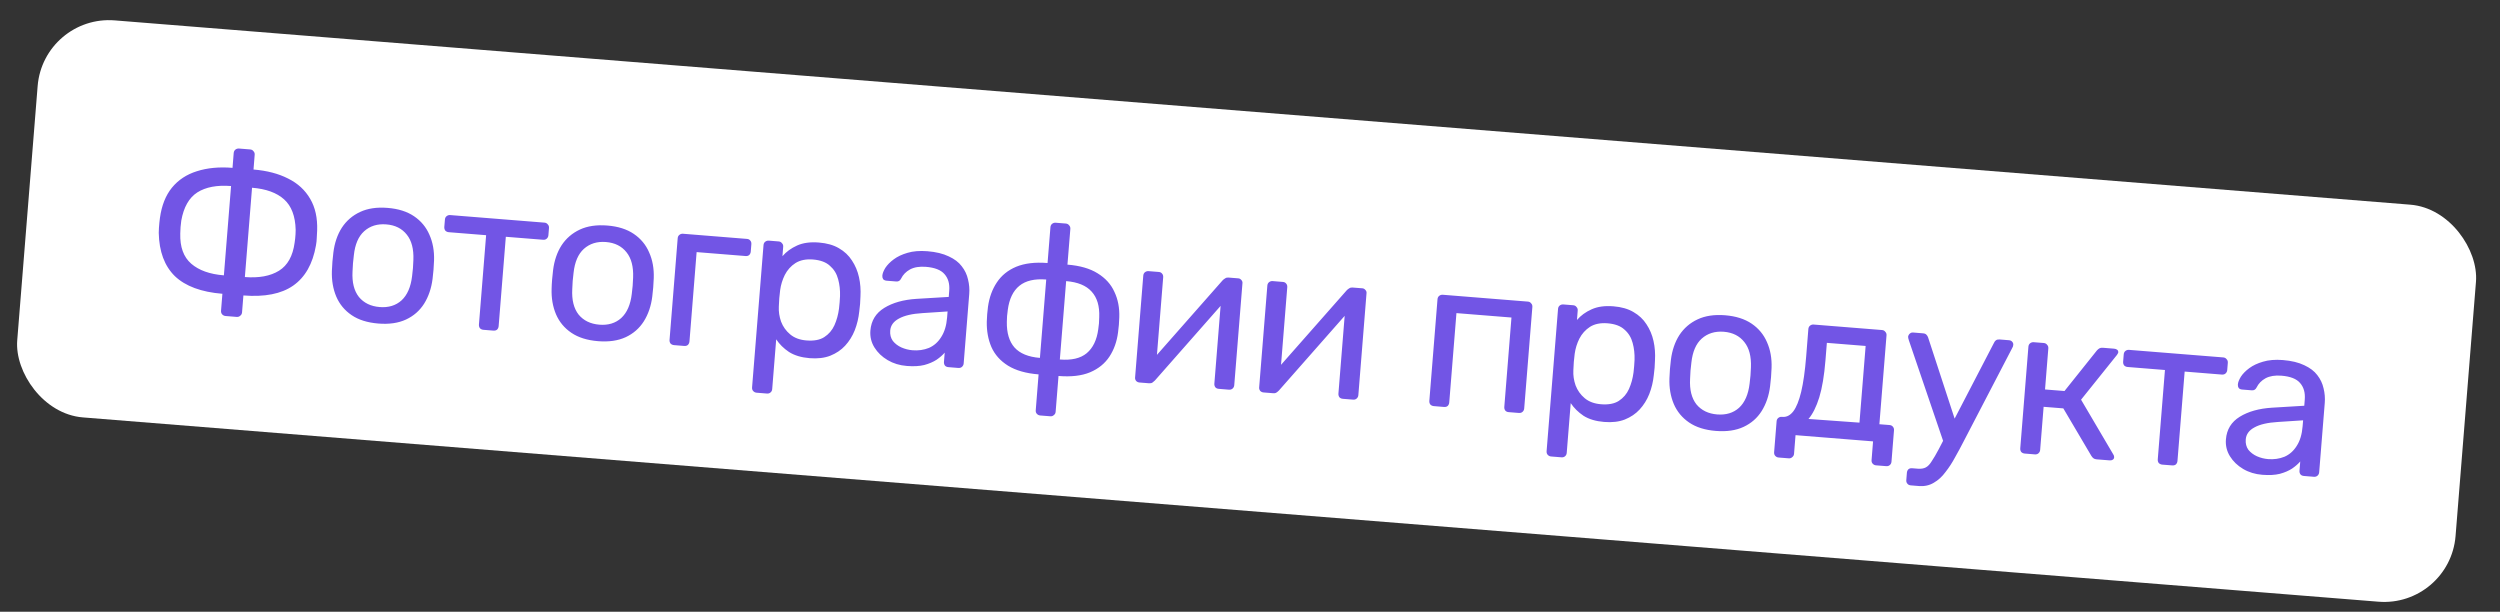 <?xml version="1.0" encoding="UTF-8"?> <svg xmlns="http://www.w3.org/2000/svg" width="94" height="23" viewBox="0 0 94 23" fill="none"><rect x="0" y="0" width="94" height="23" fill="#333333" stroke="none"/><rect x="1.631" y="0.551" width="91.976" height="14.976" rx="2.693" transform="rotate(4.59 1.631 0.551)" fill="white"></rect><path d="M8.482 11.882C8.428 11.878 8.384 11.855 8.349 11.815C8.32 11.78 8.307 11.736 8.311 11.682L8.362 11.046C7.568 10.982 6.972 10.761 6.576 10.384C6.185 10.001 5.983 9.458 5.969 8.755C5.974 8.696 5.976 8.634 5.976 8.569C5.981 8.504 5.986 8.44 5.992 8.376C6.002 8.312 6.01 8.25 6.014 8.191C6.079 7.726 6.228 7.349 6.462 7.06C6.702 6.766 7.015 6.559 7.403 6.438C7.792 6.313 8.238 6.27 8.743 6.311L8.787 5.755C8.792 5.702 8.811 5.66 8.846 5.63C8.886 5.596 8.934 5.581 8.987 5.585L9.406 5.619C9.46 5.623 9.501 5.645 9.53 5.685C9.565 5.721 9.581 5.765 9.576 5.819L9.532 6.374C10.036 6.415 10.47 6.528 10.834 6.714C11.197 6.894 11.474 7.149 11.664 7.478C11.854 7.801 11.941 8.197 11.925 8.666C11.922 8.768 11.917 8.862 11.91 8.948C11.909 9.029 11.899 9.123 11.88 9.229C11.759 9.922 11.473 10.426 11.021 10.741C10.575 11.051 9.951 11.173 9.152 11.109L9.101 11.745C9.096 11.799 9.074 11.841 9.034 11.87C8.999 11.905 8.954 11.92 8.9 11.916L8.482 11.882ZM8.418 10.353L8.688 6.995C8.162 6.953 7.739 7.033 7.42 7.234C7.107 7.436 6.906 7.79 6.816 8.296C6.804 8.381 6.795 8.462 6.789 8.537C6.783 8.607 6.78 8.687 6.778 8.779C6.764 9.286 6.901 9.664 7.189 9.914C7.477 10.164 7.887 10.311 8.418 10.353ZM9.207 10.417C9.739 10.459 10.166 10.38 10.491 10.179C10.815 9.978 11.01 9.627 11.078 9.124C11.087 9.071 11.094 9.018 11.099 8.964C11.103 8.91 11.107 8.857 11.112 8.803C11.116 8.744 11.118 8.69 11.117 8.641C11.104 8.127 10.959 7.745 10.682 7.496C10.405 7.247 10.003 7.101 9.477 7.059L9.207 10.417ZM14.225 12.165C13.817 12.132 13.482 12.027 13.221 11.849C12.96 11.672 12.768 11.44 12.645 11.155C12.522 10.864 12.467 10.541 12.479 10.185C12.481 10.093 12.488 9.978 12.499 9.838C12.511 9.693 12.523 9.578 12.535 9.493C12.58 9.134 12.686 8.824 12.853 8.562C13.025 8.3 13.254 8.102 13.541 7.969C13.827 7.835 14.171 7.784 14.574 7.817C14.977 7.849 15.309 7.954 15.57 8.132C15.831 8.309 16.023 8.541 16.146 8.826C16.274 9.112 16.332 9.435 16.32 9.796C16.318 9.883 16.311 9.998 16.3 10.143C16.288 10.283 16.277 10.398 16.264 10.489C16.219 10.842 16.113 11.152 15.946 11.42C15.779 11.682 15.553 11.88 15.266 12.014C14.98 12.147 14.633 12.198 14.225 12.165ZM14.275 11.545C14.607 11.572 14.882 11.488 15.097 11.295C15.313 11.096 15.445 10.793 15.494 10.387C15.506 10.306 15.517 10.205 15.527 10.081C15.537 9.958 15.542 9.856 15.543 9.775C15.56 9.365 15.477 9.048 15.296 8.823C15.114 8.592 14.857 8.463 14.524 8.437C14.191 8.41 13.914 8.496 13.693 8.694C13.478 8.887 13.348 9.188 13.305 9.595C13.293 9.675 13.282 9.777 13.272 9.9C13.262 10.024 13.257 10.126 13.255 10.207C13.233 10.616 13.313 10.935 13.495 11.166C13.682 11.392 13.942 11.518 14.275 11.545ZM18.179 12.401C18.125 12.397 18.081 12.377 18.046 12.342C18.017 12.302 18.004 12.255 18.008 12.201L18.278 8.843L16.877 8.731C16.823 8.727 16.779 8.707 16.744 8.672C16.715 8.631 16.702 8.584 16.706 8.531L16.729 8.257C16.733 8.203 16.752 8.162 16.787 8.132C16.828 8.097 16.875 8.082 16.929 8.087L20.472 8.371C20.525 8.375 20.567 8.398 20.596 8.438C20.631 8.473 20.646 8.518 20.642 8.571L20.62 8.845C20.616 8.899 20.593 8.943 20.553 8.977C20.518 9.007 20.474 9.02 20.42 9.015L19.019 8.903L18.749 12.261C18.745 12.314 18.725 12.359 18.69 12.394C18.655 12.423 18.608 12.436 18.549 12.431L18.179 12.401ZM22.486 12.828C22.078 12.795 21.744 12.69 21.482 12.512C21.221 12.335 21.029 12.103 20.906 11.818C20.783 11.527 20.728 11.204 20.741 10.848C20.742 10.757 20.749 10.641 20.76 10.501C20.772 10.357 20.784 10.241 20.796 10.156C20.841 9.797 20.947 9.487 21.114 9.225C21.286 8.963 21.516 8.766 21.802 8.632C22.088 8.498 22.433 8.448 22.835 8.48C23.238 8.512 23.57 8.617 23.831 8.795C24.092 8.972 24.285 9.204 24.407 9.489C24.536 9.775 24.594 10.099 24.581 10.46C24.579 10.546 24.573 10.662 24.561 10.807C24.55 10.946 24.538 11.061 24.525 11.152C24.481 11.505 24.375 11.816 24.207 12.083C24.04 12.345 23.814 12.543 23.528 12.677C23.241 12.81 22.894 12.861 22.486 12.828ZM22.536 12.208C22.869 12.235 23.143 12.152 23.358 11.958C23.574 11.759 23.707 11.457 23.755 11.05C23.767 10.97 23.778 10.868 23.788 10.745C23.798 10.621 23.803 10.519 23.805 10.438C23.821 10.029 23.739 9.711 23.557 9.486C23.375 9.255 23.118 9.127 22.785 9.1C22.453 9.073 22.176 9.159 21.954 9.357C21.739 9.551 21.61 9.851 21.566 10.258C21.554 10.338 21.543 10.44 21.533 10.563C21.523 10.687 21.518 10.789 21.517 10.87C21.495 11.279 21.575 11.599 21.756 11.829C21.943 12.055 22.203 12.181 22.536 12.208ZM25.345 12.977C25.291 12.972 25.247 12.953 25.212 12.917C25.183 12.877 25.17 12.83 25.175 12.777L25.481 8.96C25.485 8.906 25.505 8.864 25.54 8.835C25.58 8.8 25.628 8.785 25.681 8.789L28.089 8.983C28.142 8.987 28.184 9.009 28.213 9.049C28.243 9.084 28.255 9.128 28.251 9.182L28.229 9.456C28.225 9.51 28.205 9.554 28.17 9.589C28.135 9.619 28.091 9.631 28.037 9.627L26.193 9.479L25.924 12.837C25.919 12.89 25.899 12.935 25.864 12.97C25.829 12.999 25.785 13.012 25.732 13.008L25.345 12.977ZM28.449 14.766C28.395 14.761 28.351 14.739 28.316 14.698C28.287 14.664 28.274 14.619 28.278 14.566L28.708 9.219C28.712 9.165 28.731 9.123 28.766 9.094C28.807 9.059 28.854 9.044 28.908 9.048L29.278 9.078C29.332 9.082 29.373 9.105 29.402 9.145C29.437 9.18 29.453 9.225 29.448 9.278L29.42 9.633C29.563 9.466 29.747 9.332 29.971 9.231C30.195 9.13 30.468 9.093 30.79 9.119C31.091 9.143 31.342 9.214 31.543 9.333C31.75 9.452 31.913 9.606 32.033 9.794C32.158 9.982 32.247 10.192 32.298 10.423C32.35 10.654 32.368 10.899 32.353 11.157C32.351 11.243 32.347 11.334 32.339 11.431C32.331 11.528 32.321 11.619 32.309 11.704C32.283 11.956 32.226 12.195 32.138 12.42C32.05 12.64 31.929 12.833 31.776 12.999C31.628 13.16 31.442 13.285 31.218 13.375C31.001 13.46 30.742 13.491 30.441 13.467C30.13 13.442 29.871 13.364 29.666 13.234C29.466 13.1 29.306 12.941 29.185 12.758L29.035 14.626C29.031 14.68 29.011 14.722 28.977 14.751C28.941 14.786 28.894 14.802 28.835 14.797L28.449 14.766ZM30.325 12.801C30.604 12.823 30.826 12.782 30.991 12.676C31.162 12.566 31.29 12.417 31.375 12.229C31.461 12.036 31.518 11.827 31.547 11.602C31.565 11.447 31.578 11.292 31.585 11.136C31.592 10.909 31.569 10.697 31.514 10.498C31.46 10.293 31.358 10.126 31.206 9.995C31.061 9.859 30.848 9.78 30.569 9.757C30.306 9.736 30.086 9.781 29.91 9.891C29.739 10.001 29.605 10.15 29.509 10.337C29.419 10.519 29.361 10.708 29.334 10.906C29.322 10.992 29.311 11.093 29.301 11.211C29.292 11.33 29.286 11.434 29.284 11.526C29.274 11.714 29.302 11.903 29.368 12.092C29.44 12.282 29.554 12.442 29.711 12.573C29.868 12.705 30.072 12.781 30.325 12.801ZM34.095 13.76C33.826 13.739 33.586 13.665 33.375 13.54C33.163 13.415 32.998 13.256 32.878 13.063C32.759 12.87 32.708 12.658 32.727 12.427C32.757 12.056 32.931 11.773 33.249 11.577C33.567 11.381 33.971 11.268 34.459 11.237L35.673 11.164L35.691 10.93C35.712 10.673 35.653 10.465 35.514 10.308C35.381 10.152 35.148 10.06 34.815 10.033C34.574 10.014 34.374 10.046 34.216 10.131C34.063 10.216 33.951 10.331 33.88 10.477C33.841 10.555 33.782 10.591 33.701 10.584L33.339 10.555C33.28 10.55 33.236 10.53 33.206 10.496C33.182 10.456 33.172 10.412 33.176 10.364C33.182 10.283 33.22 10.186 33.288 10.073C33.362 9.96 33.468 9.852 33.606 9.75C33.744 9.647 33.915 9.567 34.12 9.507C34.331 9.443 34.581 9.423 34.871 9.446C35.193 9.472 35.46 9.537 35.673 9.64C35.887 9.738 36.05 9.862 36.162 10.012C36.28 10.162 36.358 10.327 36.398 10.509C36.443 10.691 36.458 10.873 36.443 11.056L36.234 13.665C36.23 13.718 36.207 13.762 36.166 13.797C36.132 13.826 36.087 13.839 36.034 13.835L35.663 13.805C35.604 13.8 35.56 13.781 35.53 13.746C35.501 13.706 35.489 13.659 35.493 13.605L35.521 13.259C35.443 13.35 35.342 13.439 35.216 13.526C35.09 13.608 34.936 13.674 34.754 13.724C34.572 13.769 34.352 13.781 34.095 13.76ZM34.312 13.17C34.532 13.188 34.737 13.158 34.927 13.082C35.117 12.999 35.272 12.863 35.389 12.673C35.513 12.483 35.587 12.238 35.611 11.937L35.629 11.711L34.684 11.773C34.298 11.796 34.004 11.865 33.8 11.978C33.597 12.086 33.488 12.236 33.472 12.43C33.46 12.58 33.493 12.71 33.571 12.819C33.654 12.922 33.761 13.004 33.891 13.063C34.027 13.123 34.167 13.158 34.312 13.17ZM39.114 15.622C39.06 15.618 39.016 15.595 38.981 15.555C38.952 15.52 38.939 15.476 38.944 15.422L39.051 14.077C38.579 14.039 38.196 13.93 37.903 13.75C37.614 13.57 37.406 13.337 37.278 13.051C37.155 12.766 37.097 12.448 37.103 12.097C37.108 11.909 37.123 11.721 37.148 11.534C37.198 11.181 37.309 10.877 37.481 10.62C37.654 10.358 37.896 10.162 38.209 10.03C38.528 9.899 38.921 9.852 39.388 9.89L39.496 8.545C39.5 8.491 39.52 8.45 39.554 8.42C39.595 8.386 39.642 8.37 39.696 8.375L40.074 8.405C40.128 8.409 40.169 8.432 40.199 8.472C40.233 8.507 40.249 8.552 40.245 8.605L40.136 9.95C40.604 9.987 40.981 10.096 41.269 10.276C41.563 10.456 41.774 10.689 41.902 10.975C42.036 11.256 42.097 11.574 42.085 11.93C42.08 12.119 42.065 12.306 42.039 12.494C41.995 12.841 41.887 13.146 41.715 13.408C41.542 13.669 41.3 13.866 40.987 13.998C40.674 14.129 40.278 14.176 39.8 14.137L39.692 15.482C39.688 15.536 39.666 15.577 39.626 15.606C39.59 15.641 39.546 15.657 39.492 15.652L39.114 15.622ZM39.101 13.457L39.338 10.51C38.903 10.475 38.567 10.553 38.33 10.745C38.093 10.937 37.947 11.238 37.893 11.65C37.881 11.73 37.872 11.808 37.866 11.883C37.861 11.953 37.857 12.025 37.857 12.101C37.85 12.517 37.946 12.838 38.144 13.064C38.347 13.291 38.666 13.422 39.101 13.457ZM39.85 13.517C40.29 13.553 40.626 13.474 40.858 13.282C41.095 13.085 41.241 12.783 41.295 12.377C41.306 12.302 41.315 12.23 41.321 12.16C41.327 12.085 41.33 12.007 41.331 11.926C41.348 11.511 41.253 11.19 41.044 10.963C40.841 10.736 40.522 10.605 40.087 10.57L39.85 13.517ZM42.843 14.382C42.794 14.378 42.752 14.358 42.718 14.323C42.688 14.283 42.675 14.241 42.679 14.198L42.987 10.365C42.991 10.312 43.011 10.27 43.045 10.24C43.086 10.206 43.133 10.191 43.187 10.195L43.573 10.226C43.627 10.23 43.668 10.252 43.698 10.293C43.727 10.327 43.74 10.372 43.736 10.425L43.461 13.84L43.27 13.605L45.971 10.54C46.001 10.51 46.032 10.486 46.066 10.467C46.101 10.442 46.142 10.432 46.19 10.436L46.561 10.466C46.604 10.469 46.64 10.488 46.67 10.523C46.705 10.558 46.72 10.598 46.717 10.64L46.408 14.481C46.404 14.535 46.382 14.579 46.341 14.614C46.306 14.643 46.262 14.656 46.208 14.652L45.83 14.621C45.771 14.617 45.727 14.597 45.697 14.562C45.668 14.522 45.655 14.475 45.66 14.421L45.918 11.208L46.144 11.218L43.424 14.307C43.4 14.332 43.371 14.356 43.337 14.381C43.303 14.405 43.259 14.415 43.205 14.411L42.843 14.382ZM47.508 14.756C47.46 14.752 47.418 14.733 47.383 14.697C47.354 14.657 47.341 14.616 47.344 14.573L47.652 10.74C47.656 10.686 47.676 10.645 47.711 10.615C47.751 10.58 47.798 10.565 47.852 10.569L48.239 10.601C48.292 10.605 48.334 10.627 48.363 10.667C48.393 10.702 48.405 10.746 48.401 10.8L48.127 14.214L47.935 13.98L50.637 10.915C50.666 10.884 50.698 10.86 50.732 10.841C50.766 10.817 50.807 10.807 50.856 10.811L51.226 10.84C51.269 10.844 51.305 10.863 51.335 10.898C51.37 10.933 51.386 10.972 51.382 11.015L51.074 14.856C51.07 14.91 51.047 14.954 51.007 14.988C50.972 15.018 50.928 15.031 50.874 15.026L50.495 14.996C50.436 14.991 50.392 14.972 50.362 14.937C50.333 14.896 50.321 14.85 50.325 14.796L50.583 11.583L50.809 11.593L48.089 14.681C48.066 14.706 48.037 14.731 48.002 14.755C47.968 14.78 47.924 14.79 47.87 14.785L47.508 14.756ZM53.914 15.27C53.86 15.266 53.816 15.246 53.781 15.211C53.751 15.171 53.739 15.124 53.743 15.07L54.05 11.254C54.054 11.2 54.074 11.158 54.108 11.129C54.149 11.094 54.196 11.079 54.25 11.083L57.447 11.34C57.5 11.344 57.542 11.366 57.571 11.406C57.606 11.442 57.621 11.486 57.617 11.54L57.31 15.357C57.306 15.41 57.284 15.455 57.243 15.489C57.208 15.519 57.164 15.531 57.11 15.527L56.724 15.496C56.67 15.492 56.629 15.472 56.599 15.437C56.57 15.397 56.557 15.35 56.562 15.297L56.831 11.939L54.762 11.773L54.492 15.13C54.488 15.184 54.468 15.229 54.433 15.264C54.398 15.293 54.354 15.306 54.3 15.302L53.914 15.27ZM58.323 17.164C58.269 17.16 58.225 17.137 58.19 17.097C58.161 17.062 58.148 17.018 58.152 16.964L58.582 11.617C58.586 11.564 58.605 11.522 58.64 11.492C58.681 11.458 58.728 11.443 58.782 11.447L59.152 11.477C59.206 11.481 59.247 11.503 59.276 11.543C59.311 11.579 59.327 11.623 59.322 11.677L59.294 12.031C59.437 11.864 59.621 11.73 59.845 11.63C60.069 11.529 60.342 11.491 60.664 11.517C60.965 11.541 61.216 11.613 61.417 11.732C61.624 11.851 61.787 12.004 61.907 12.192C62.032 12.381 62.121 12.59 62.172 12.821C62.224 13.053 62.242 13.297 62.227 13.555C62.225 13.642 62.221 13.733 62.213 13.83C62.205 13.926 62.195 14.017 62.183 14.103C62.157 14.355 62.1 14.593 62.012 14.818C61.924 15.038 61.803 15.231 61.65 15.397C61.502 15.558 61.316 15.684 61.093 15.774C60.875 15.859 60.616 15.89 60.315 15.865C60.004 15.84 59.745 15.763 59.54 15.633C59.34 15.498 59.18 15.339 59.059 15.157L58.909 17.025C58.905 17.079 58.885 17.12 58.851 17.15C58.815 17.185 58.768 17.2 58.709 17.195L58.323 17.164ZM60.199 15.2C60.478 15.222 60.7 15.18 60.865 15.075C61.036 14.964 61.164 14.815 61.249 14.627C61.335 14.434 61.392 14.226 61.421 14.001C61.439 13.846 61.452 13.69 61.459 13.534C61.466 13.308 61.443 13.095 61.388 12.896C61.335 12.692 61.232 12.524 61.08 12.393C60.934 12.257 60.722 12.178 60.443 12.156C60.18 12.135 59.96 12.179 59.784 12.289C59.613 12.4 59.479 12.549 59.383 12.735C59.293 12.917 59.235 13.107 59.208 13.305C59.196 13.39 59.185 13.492 59.175 13.61C59.166 13.728 59.16 13.833 59.158 13.925C59.148 14.113 59.176 14.302 59.242 14.491C59.314 14.68 59.428 14.841 59.585 14.972C59.742 15.104 59.946 15.179 60.199 15.2ZM64.516 16.203C64.108 16.17 63.774 16.065 63.512 15.887C63.251 15.709 63.059 15.478 62.936 15.193C62.813 14.902 62.758 14.579 62.771 14.223C62.773 14.131 62.779 14.016 62.79 13.876C62.802 13.731 62.814 13.616 62.826 13.53C62.871 13.172 62.977 12.862 63.144 12.6C63.316 12.338 63.546 12.14 63.832 12.007C64.118 11.873 64.463 11.822 64.865 11.854C65.268 11.887 65.6 11.992 65.861 12.169C66.123 12.347 66.315 12.579 66.438 12.864C66.566 13.15 66.624 13.473 66.611 13.834C66.609 13.921 66.603 14.036 66.591 14.181C66.58 14.321 66.568 14.436 66.555 14.527C66.511 14.88 66.405 15.19 66.237 15.458C66.071 15.72 65.844 15.918 65.558 16.051C65.271 16.185 64.924 16.235 64.516 16.203ZM64.566 15.583C64.899 15.609 65.173 15.526 65.388 15.333C65.604 15.134 65.737 14.831 65.785 14.424C65.797 14.344 65.808 14.243 65.818 14.119C65.828 13.996 65.834 13.893 65.835 13.812C65.851 13.403 65.769 13.086 65.587 12.861C65.406 12.63 65.148 12.501 64.816 12.474C64.483 12.448 64.206 12.534 63.984 12.732C63.769 12.925 63.64 13.226 63.596 13.633C63.584 13.713 63.573 13.815 63.563 13.938C63.554 14.062 63.548 14.164 63.547 14.245C63.525 14.654 63.605 14.973 63.786 15.204C63.973 15.43 64.233 15.556 64.566 15.583ZM66.877 17.203C66.823 17.198 66.779 17.176 66.745 17.135C66.715 17.101 66.703 17.056 66.707 17.003L66.8 15.843C66.804 15.789 66.824 15.748 66.859 15.718C66.899 15.684 66.946 15.668 67 15.673L67.04 15.676C67.186 15.682 67.316 15.612 67.43 15.464C67.545 15.311 67.643 15.068 67.724 14.734C67.805 14.395 67.868 13.951 67.912 13.404L67.994 12.373C67.999 12.319 68.018 12.278 68.053 12.248C68.094 12.214 68.141 12.198 68.194 12.203L70.763 12.409C70.817 12.413 70.858 12.435 70.887 12.476C70.922 12.511 70.938 12.555 70.933 12.609L70.665 15.951L71.044 15.981C71.103 15.986 71.147 16.008 71.176 16.049C71.206 16.083 71.218 16.128 71.214 16.181L71.12 17.357C71.115 17.411 71.096 17.452 71.061 17.482C71.026 17.517 70.978 17.532 70.919 17.527L70.541 17.497C70.487 17.493 70.443 17.47 70.409 17.43C70.379 17.395 70.366 17.351 70.371 17.297L70.427 16.596L67.512 16.362L67.456 17.063C67.451 17.116 67.429 17.158 67.389 17.187C67.354 17.222 67.309 17.237 67.256 17.233L66.877 17.203ZM67.999 15.753L69.916 15.891L70.148 13.008L68.69 12.891L68.637 13.551C68.591 14.12 68.514 14.584 68.404 14.943C68.294 15.296 68.159 15.566 67.999 15.753ZM71.847 18.25C71.788 18.245 71.744 18.223 71.715 18.183C71.685 18.148 71.672 18.104 71.677 18.05L71.699 17.776C71.703 17.723 71.723 17.678 71.758 17.643C71.793 17.614 71.84 17.601 71.899 17.606L72.108 17.623C72.232 17.633 72.333 17.616 72.412 17.574C72.491 17.532 72.565 17.454 72.633 17.341C72.707 17.233 72.794 17.084 72.896 16.892L74.977 12.885C74.996 12.843 75.02 12.813 75.049 12.794C75.083 12.769 75.13 12.76 75.189 12.764L75.543 12.793C75.591 12.797 75.63 12.816 75.66 12.851C75.69 12.886 75.703 12.924 75.699 12.967C75.698 12.989 75.693 13.01 75.686 13.031C75.679 13.047 75.666 13.073 75.647 13.109L73.826 16.61C73.731 16.797 73.626 16.991 73.512 17.192C73.404 17.395 73.284 17.579 73.152 17.747C73.024 17.921 72.879 18.055 72.714 18.149C72.549 18.25 72.362 18.291 72.153 18.275L71.847 18.25ZM73.099 16.689L71.774 12.798C71.752 12.732 71.743 12.685 71.745 12.658C71.754 12.61 71.776 12.571 71.811 12.542C71.846 12.512 71.885 12.499 71.928 12.502L72.306 12.533C72.365 12.538 72.407 12.555 72.432 12.584C72.462 12.613 72.483 12.647 72.496 12.686L73.576 15.99L73.099 16.689ZM76.132 17.054C76.078 17.05 76.034 17.03 75.999 16.995C75.97 16.955 75.957 16.908 75.962 16.854L76.268 13.037C76.272 12.984 76.292 12.942 76.327 12.912C76.367 12.878 76.414 12.863 76.468 12.867L76.847 12.897C76.9 12.902 76.942 12.924 76.971 12.964C77.006 12.999 77.021 13.044 77.017 13.098L76.893 14.644L77.625 14.702L78.842 13.179C78.872 13.144 78.904 13.117 78.938 13.098C78.971 13.079 79.015 13.072 79.069 13.076L79.488 13.11C79.536 13.113 79.575 13.127 79.606 13.151C79.636 13.175 79.65 13.209 79.646 13.252C79.646 13.263 79.639 13.278 79.626 13.299C79.62 13.315 79.61 13.33 79.598 13.345L78.248 15.028L79.46 17.087C79.484 17.121 79.495 17.157 79.492 17.194C79.489 17.237 79.47 17.268 79.436 17.287C79.407 17.306 79.369 17.314 79.321 17.31L78.829 17.271C78.781 17.267 78.742 17.253 78.711 17.229C78.681 17.205 78.653 17.173 78.63 17.133L77.581 15.355L76.84 15.296L76.71 16.914C76.706 16.968 76.684 17.012 76.643 17.047C76.608 17.076 76.564 17.089 76.51 17.085L76.132 17.054ZM81.302 17.47C81.249 17.465 81.204 17.445 81.169 17.41C81.14 17.37 81.128 17.323 81.132 17.269L81.402 13.912L80.001 13.799C79.947 13.795 79.903 13.775 79.868 13.74C79.838 13.7 79.826 13.653 79.83 13.599L79.852 13.325C79.857 13.271 79.876 13.23 79.911 13.2C79.952 13.166 79.999 13.15 80.052 13.155L83.596 13.439C83.649 13.444 83.691 13.466 83.72 13.506C83.755 13.541 83.77 13.586 83.766 13.639L83.744 13.913C83.74 13.967 83.717 14.011 83.677 14.046C83.642 14.075 83.597 14.088 83.544 14.084L82.143 13.971L81.873 17.329C81.869 17.383 81.849 17.427 81.814 17.462C81.779 17.491 81.732 17.504 81.673 17.499L81.302 17.47ZM85.062 17.852C84.794 17.831 84.554 17.758 84.343 17.633C84.131 17.508 83.966 17.348 83.846 17.155C83.726 16.962 83.676 16.75 83.695 16.519C83.724 16.148 83.898 15.865 84.216 15.669C84.535 15.473 84.938 15.36 85.427 15.329L86.641 15.256L86.659 15.023C86.68 14.765 86.621 14.557 86.482 14.4C86.349 14.244 86.116 14.152 85.783 14.126C85.541 14.106 85.342 14.139 85.184 14.223C85.031 14.308 84.919 14.424 84.848 14.569C84.809 14.647 84.75 14.683 84.669 14.676L84.307 14.647C84.248 14.643 84.203 14.623 84.174 14.588C84.15 14.548 84.14 14.504 84.144 14.456C84.15 14.375 84.188 14.278 84.256 14.165C84.33 14.052 84.436 13.944 84.574 13.842C84.712 13.74 84.883 13.659 85.088 13.6C85.298 13.536 85.548 13.515 85.838 13.538C86.16 13.564 86.428 13.629 86.641 13.732C86.855 13.831 87.018 13.954 87.13 14.104C87.248 14.254 87.326 14.42 87.366 14.601C87.411 14.783 87.426 14.965 87.411 15.148L87.201 17.757C87.197 17.81 87.175 17.855 87.134 17.889C87.099 17.919 87.055 17.931 87.001 17.927L86.631 17.897C86.572 17.892 86.528 17.873 86.498 17.838C86.469 17.798 86.456 17.751 86.461 17.697L86.489 17.351C86.411 17.442 86.309 17.531 86.183 17.618C86.058 17.7 85.904 17.766 85.722 17.816C85.54 17.861 85.32 17.873 85.062 17.852ZM85.28 17.262C85.5 17.28 85.705 17.25 85.895 17.174C86.085 17.092 86.239 16.955 86.357 16.765C86.481 16.575 86.554 16.33 86.578 16.029L86.597 15.804L85.651 15.866C85.266 15.889 84.971 15.957 84.768 16.07C84.565 16.178 84.455 16.329 84.44 16.522C84.428 16.672 84.461 16.802 84.538 16.911C84.622 17.015 84.729 17.096 84.859 17.155C84.995 17.215 85.135 17.25 85.28 17.262Z" fill="#7255E5"></path></svg> 